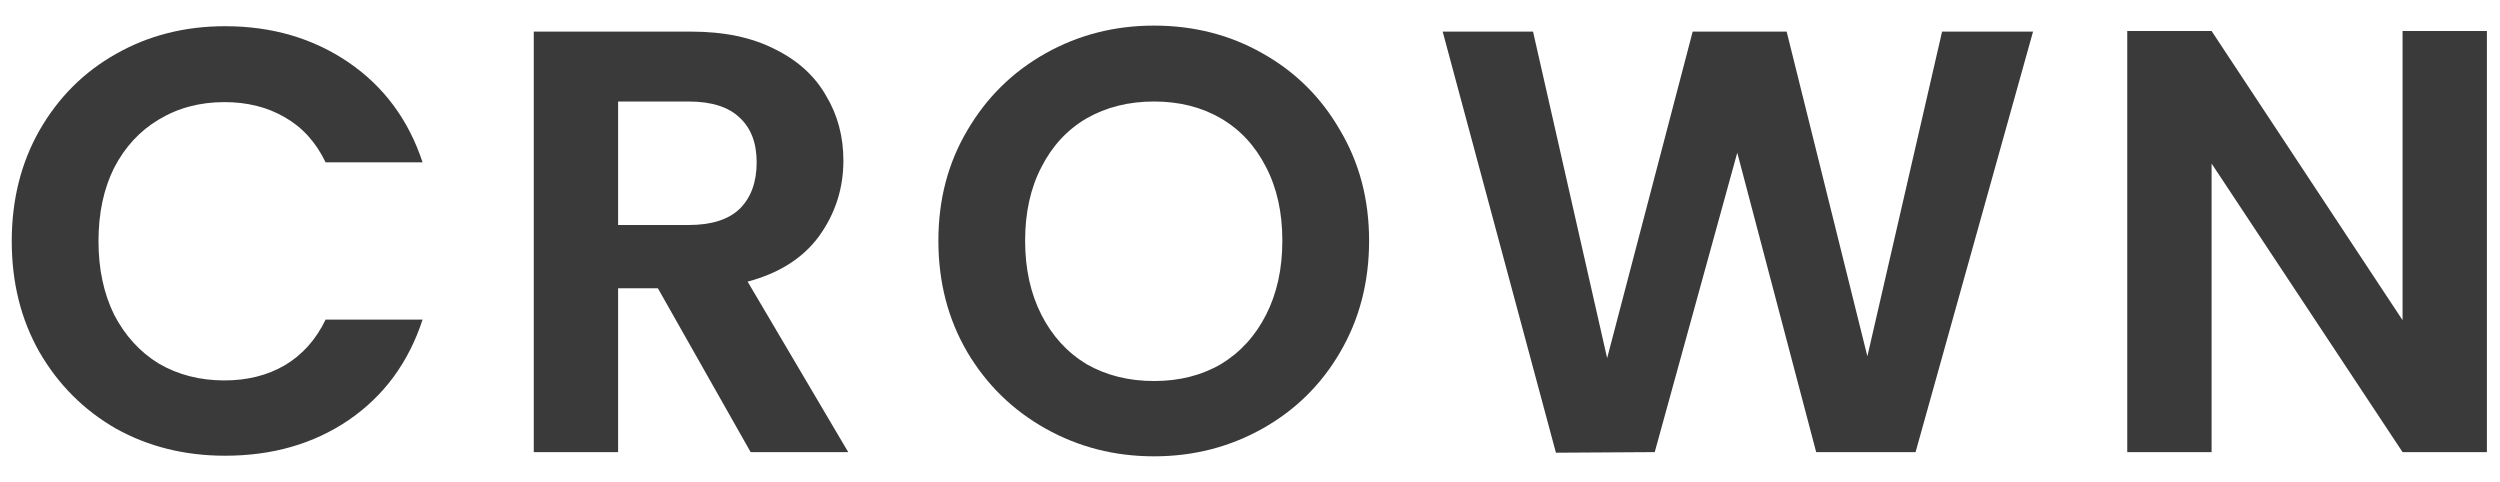 <svg width="83" height="16" viewBox="0 0 83 16" fill="none" xmlns="http://www.w3.org/2000/svg">
<path d="M0.39 8.01C0.39 6.637 0.696 5.41 1.31 4.33C1.936 3.237 2.783 2.39 3.85 1.79C4.93 1.177 6.136 0.87 7.47 0.87C9.03 0.87 10.396 1.27 11.57 2.07C12.743 2.87 13.563 3.977 14.03 5.39H10.81C10.49 4.723 10.036 4.223 9.45 3.89C8.876 3.557 8.21 3.39 7.45 3.39C6.636 3.39 5.91 3.583 5.27 3.97C4.643 4.343 4.15 4.877 3.79 5.57C3.443 6.263 3.27 7.077 3.27 8.01C3.27 8.93 3.443 9.743 3.79 10.45C4.15 11.143 4.643 11.683 5.27 12.07C5.91 12.443 6.636 12.63 7.45 12.63C8.21 12.63 8.876 12.463 9.45 12.13C10.036 11.783 10.49 11.277 10.81 10.61H14.03C13.563 12.037 12.743 13.15 11.57 13.95C10.41 14.737 9.043 15.13 7.47 15.13C6.136 15.13 4.93 14.83 3.85 14.23C2.783 13.617 1.936 12.77 1.31 11.69C0.696 10.61 0.39 9.383 0.39 8.01Z" fill="#3A3A3A"/>
<path d="M24.921 15.01L21.841 9.57H20.521V15.01H17.721V1.05H22.961C24.041 1.05 24.961 1.243 25.721 1.63C26.481 2.003 27.048 2.517 27.421 3.17C27.808 3.81 28.001 4.53 28.001 5.33C28.001 6.25 27.735 7.083 27.201 7.83C26.668 8.563 25.875 9.07 24.821 9.35L28.161 15.01H24.921ZM20.521 7.47H22.861C23.621 7.47 24.188 7.29 24.561 6.93C24.935 6.557 25.121 6.043 25.121 5.39C25.121 4.75 24.935 4.257 24.561 3.91C24.188 3.55 23.621 3.37 22.861 3.37H20.521V7.47Z" fill="#3A3A3A"/>
<path d="M38.314 15.15C37.007 15.15 35.807 14.843 34.714 14.23C33.62 13.617 32.754 12.77 32.114 11.69C31.474 10.597 31.154 9.363 31.154 7.99C31.154 6.63 31.474 5.41 32.114 4.33C32.754 3.237 33.62 2.383 34.714 1.77C35.807 1.157 37.007 0.85 38.314 0.85C39.634 0.85 40.834 1.157 41.914 1.77C43.007 2.383 43.867 3.237 44.494 4.33C45.134 5.41 45.454 6.63 45.454 7.99C45.454 9.363 45.134 10.597 44.494 11.69C43.867 12.77 43.007 13.617 41.914 14.23C40.821 14.843 39.62 15.15 38.314 15.15ZM38.314 12.65C39.154 12.65 39.894 12.463 40.534 12.09C41.174 11.703 41.674 11.157 42.034 10.45C42.394 9.743 42.574 8.923 42.574 7.99C42.574 7.057 42.394 6.243 42.034 5.55C41.674 4.843 41.174 4.303 40.534 3.93C39.894 3.557 39.154 3.37 38.314 3.37C37.474 3.37 36.727 3.557 36.074 3.93C35.434 4.303 34.934 4.843 34.574 5.55C34.214 6.243 34.034 7.057 34.034 7.99C34.034 8.923 34.214 9.743 34.574 10.45C34.934 11.157 35.434 11.703 36.074 12.09C36.727 12.463 37.474 12.65 38.314 12.65Z" fill="#3A3A3A"/>
<path d="M67.497 1.05L63.597 15.01H60.297L57.677 5.07L54.937 15.01L51.657 15.03L47.897 1.05H50.897L53.357 11.89L56.197 1.05H59.317L61.997 11.83L64.477 1.05H67.497Z" fill="#3A3A3A"/>
<path d="M82.565 15.01H79.765L73.425 5.43V15.01H70.625V1.03H73.425L79.765 10.63V1.03H82.565V15.01Z" fill="#3A3A3A"/>
</svg>
